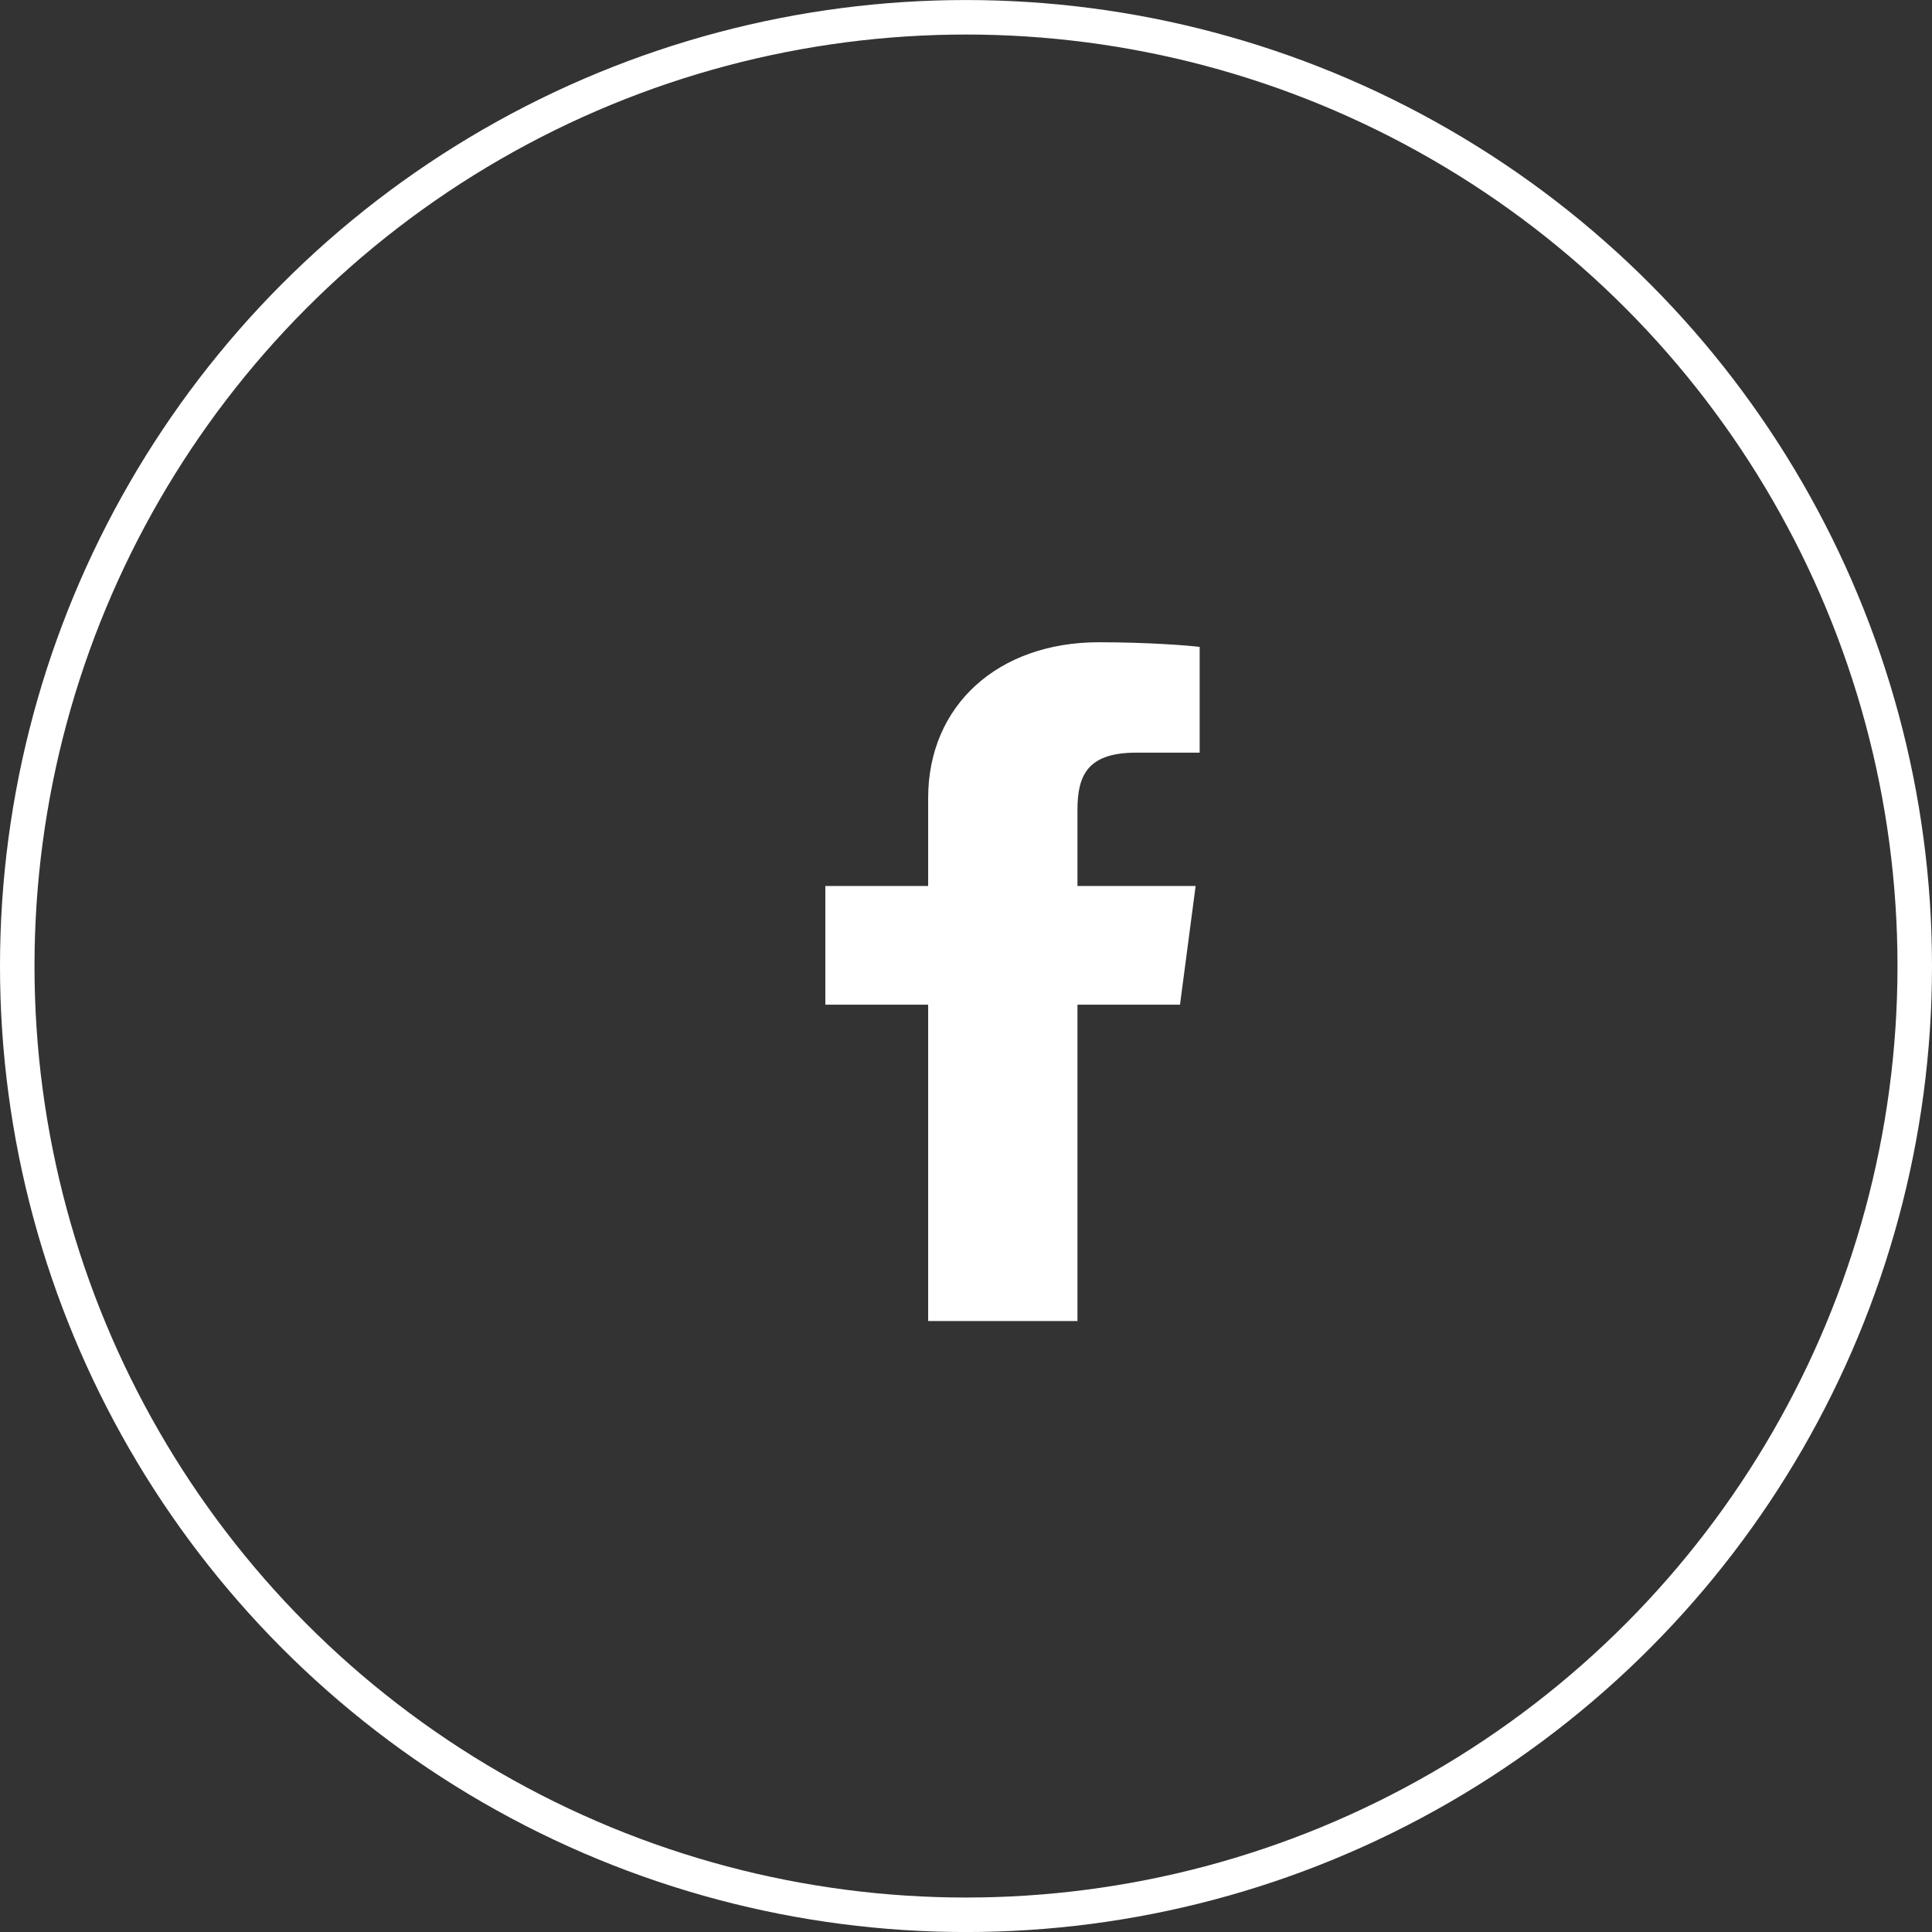 <svg width="56" height="56" viewBox="0 0 56 56" fill="none" xmlns="http://www.w3.org/2000/svg">
<rect x="0" y="0" width="56" height="56" fill="#333333" stroke="none"/>
<circle cx="28" cy="28.001" r="27.5" stroke="white"/>
<path d="M31.231 38.291V29.121H34.203L34.656 25.681H31.231V23.476C31.231 22.489 31.508 21.816 32.931 21.816L34.773 21.816V18.751C34.456 18.709 33.251 18.616 31.851 18.616C28.936 18.616 26.903 20.439 26.903 23.131V25.681H23.923V29.121H26.903V38.291H31.231Z" fill="white"/>
</svg>

